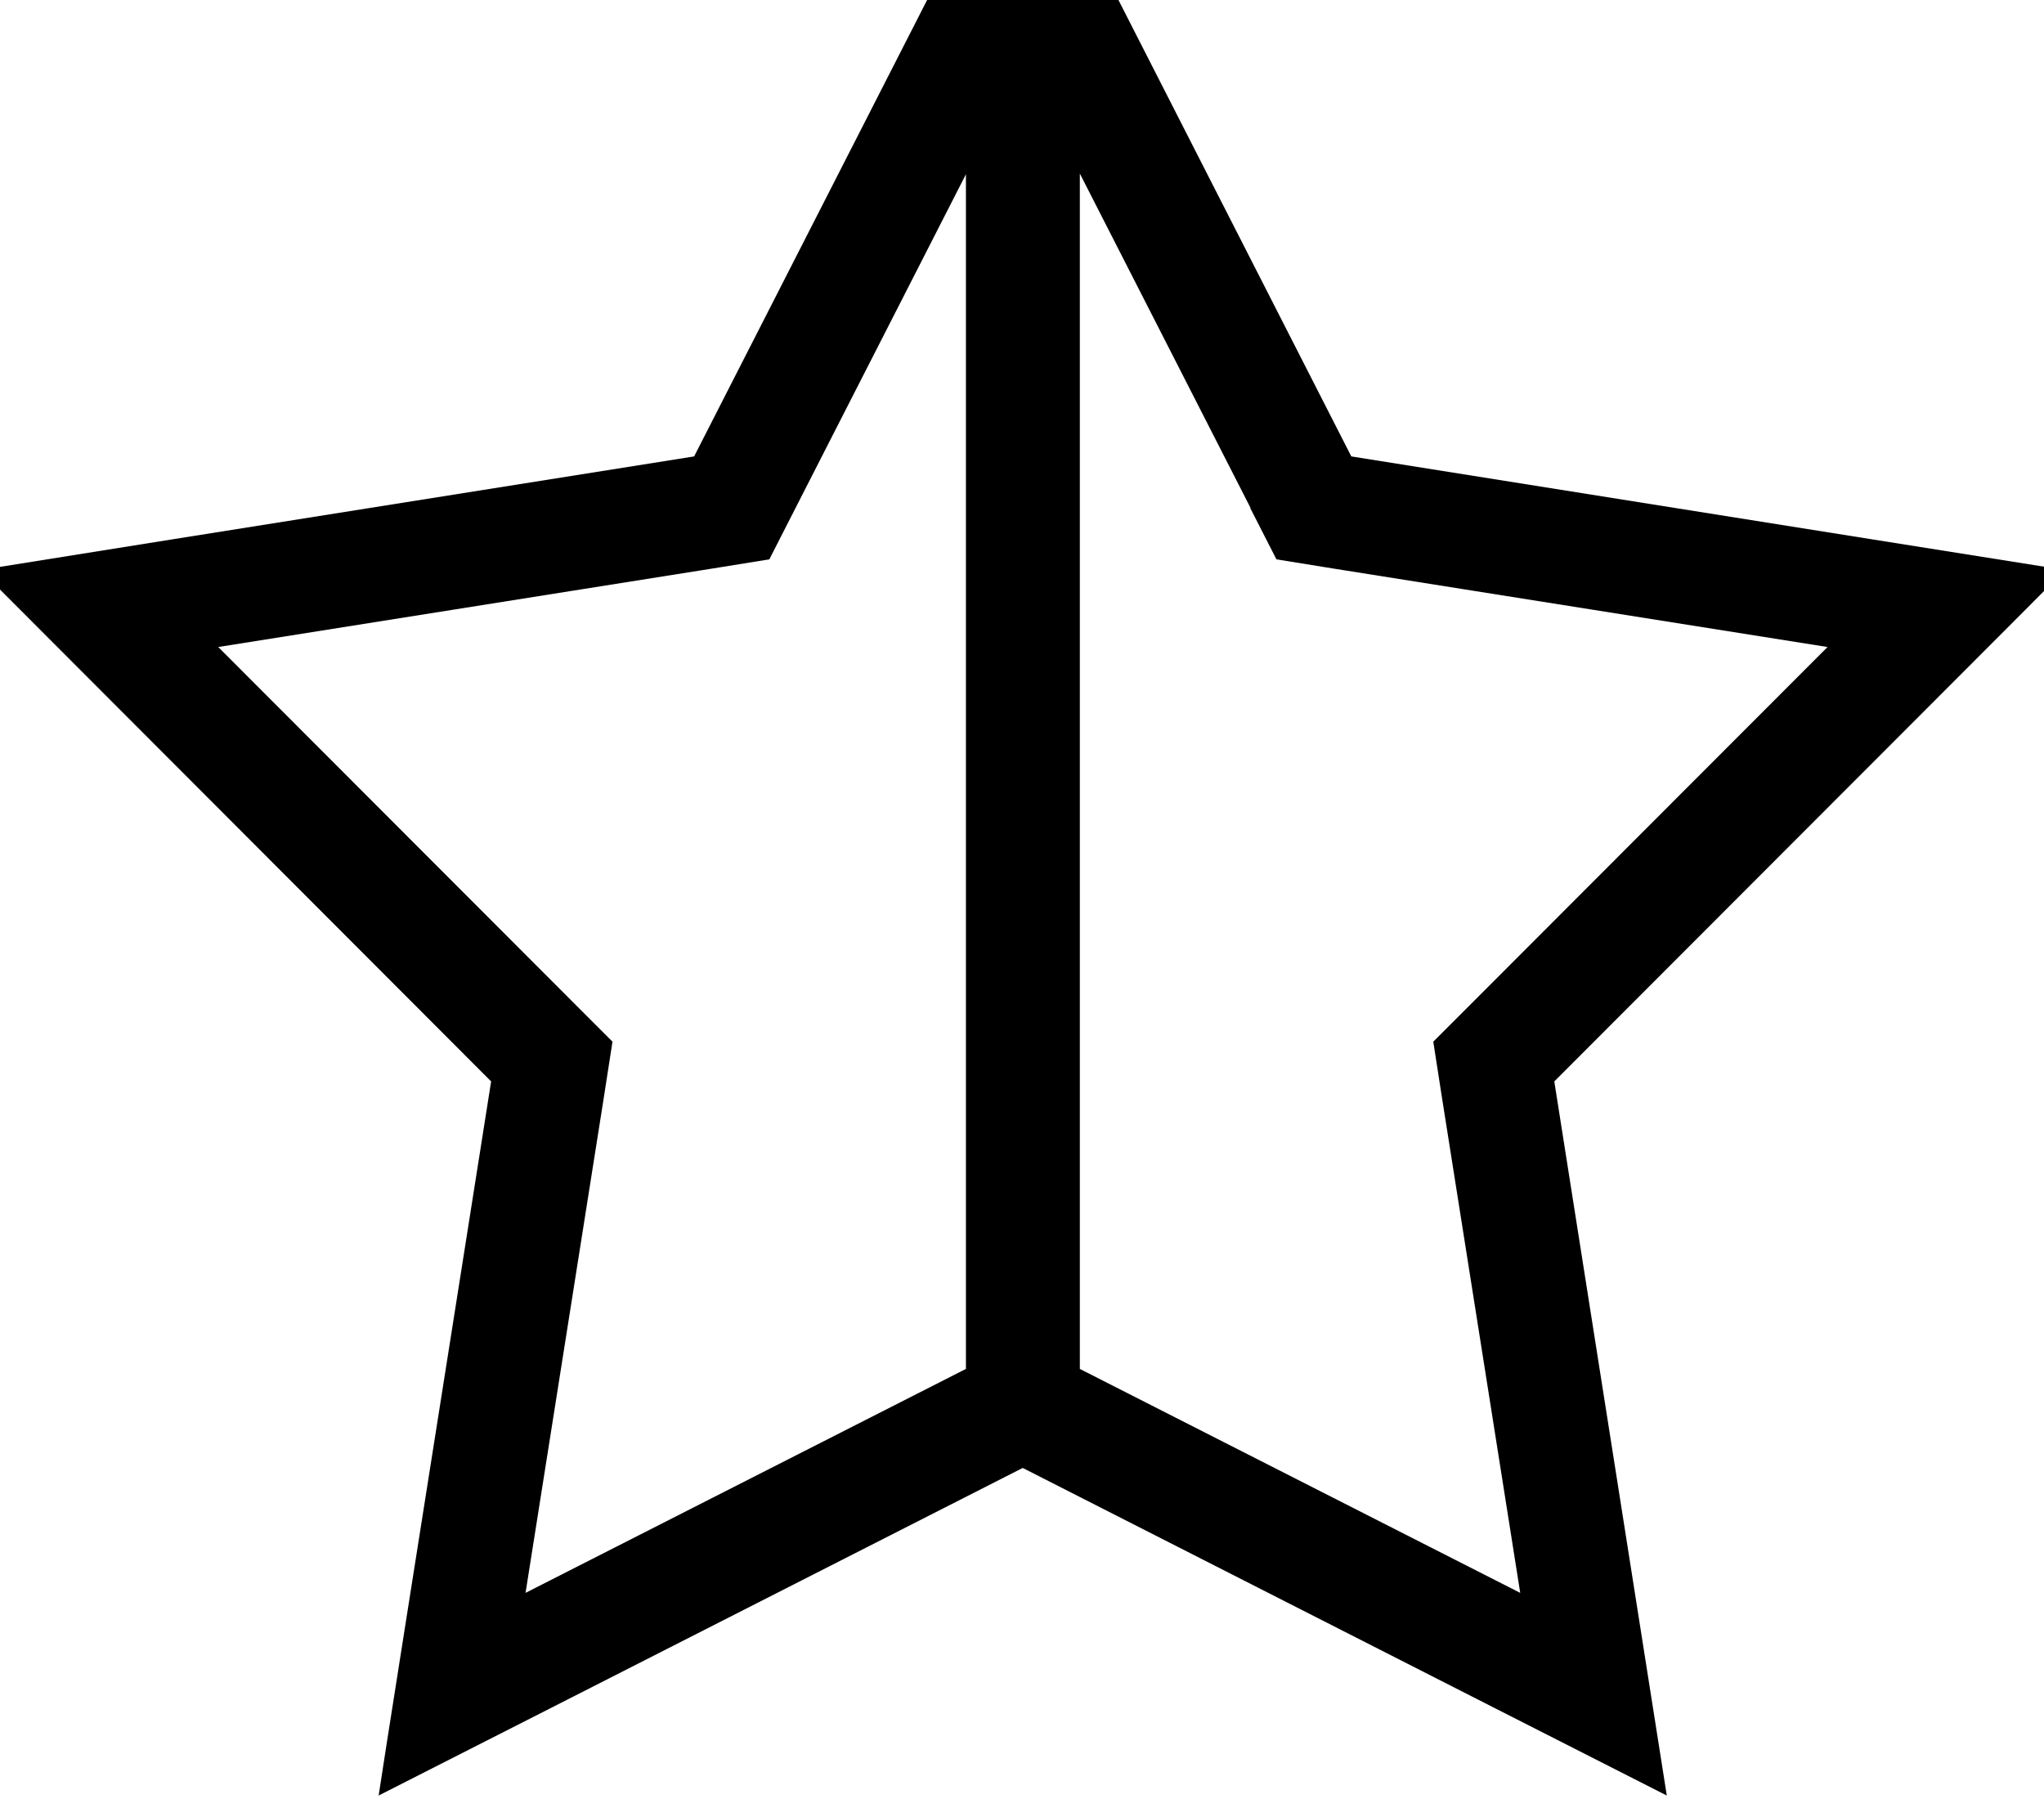 <svg xmlns="http://www.w3.org/2000/svg" viewBox="0 0 576 512"><!--! Font Awesome Pro 7.0.0 by @fontawesome - https://fontawesome.com License - https://fontawesome.com/license (Commercial License) Copyright 2025 Fonticons, Inc. --><path fill="currentColor" d="M352.3 143.1l7.4 14.5 16.1 2.6 139.2 22.1-99.6 99.7-11.5 11.5 2.5 16.1 22 139.2-124.1-63.1 0-336.8 48.1 94.2zM272.2 48.9l0 336.8-124.1 63.1 22-139.2 2.5-16.1-11.5-11.5-99.6-99.7 139.2-22.1 16.1-2.6 7.4-14.5 48.1-94.2zM581.9 160.6c-5.5-.9-72.6-11.5-201.1-32-59.2-116-90-176.4-92.6-181.4-2.5 5-33.4 65.4-92.6 181.4-128.6 20.4-195.6 31.1-201.1 32 3.9 3.9 51.9 52 143.9 144.1-20.3 128.6-30.9 195.6-31.7 201.2 5-2.5 65.5-33.3 181.5-92.3 116 59 176.5 89.8 181.5 92.3-.9-5.5-11.4-72.6-31.7-201.2 92-92.1 140-140.1 143.9-144.1z"/></svg>